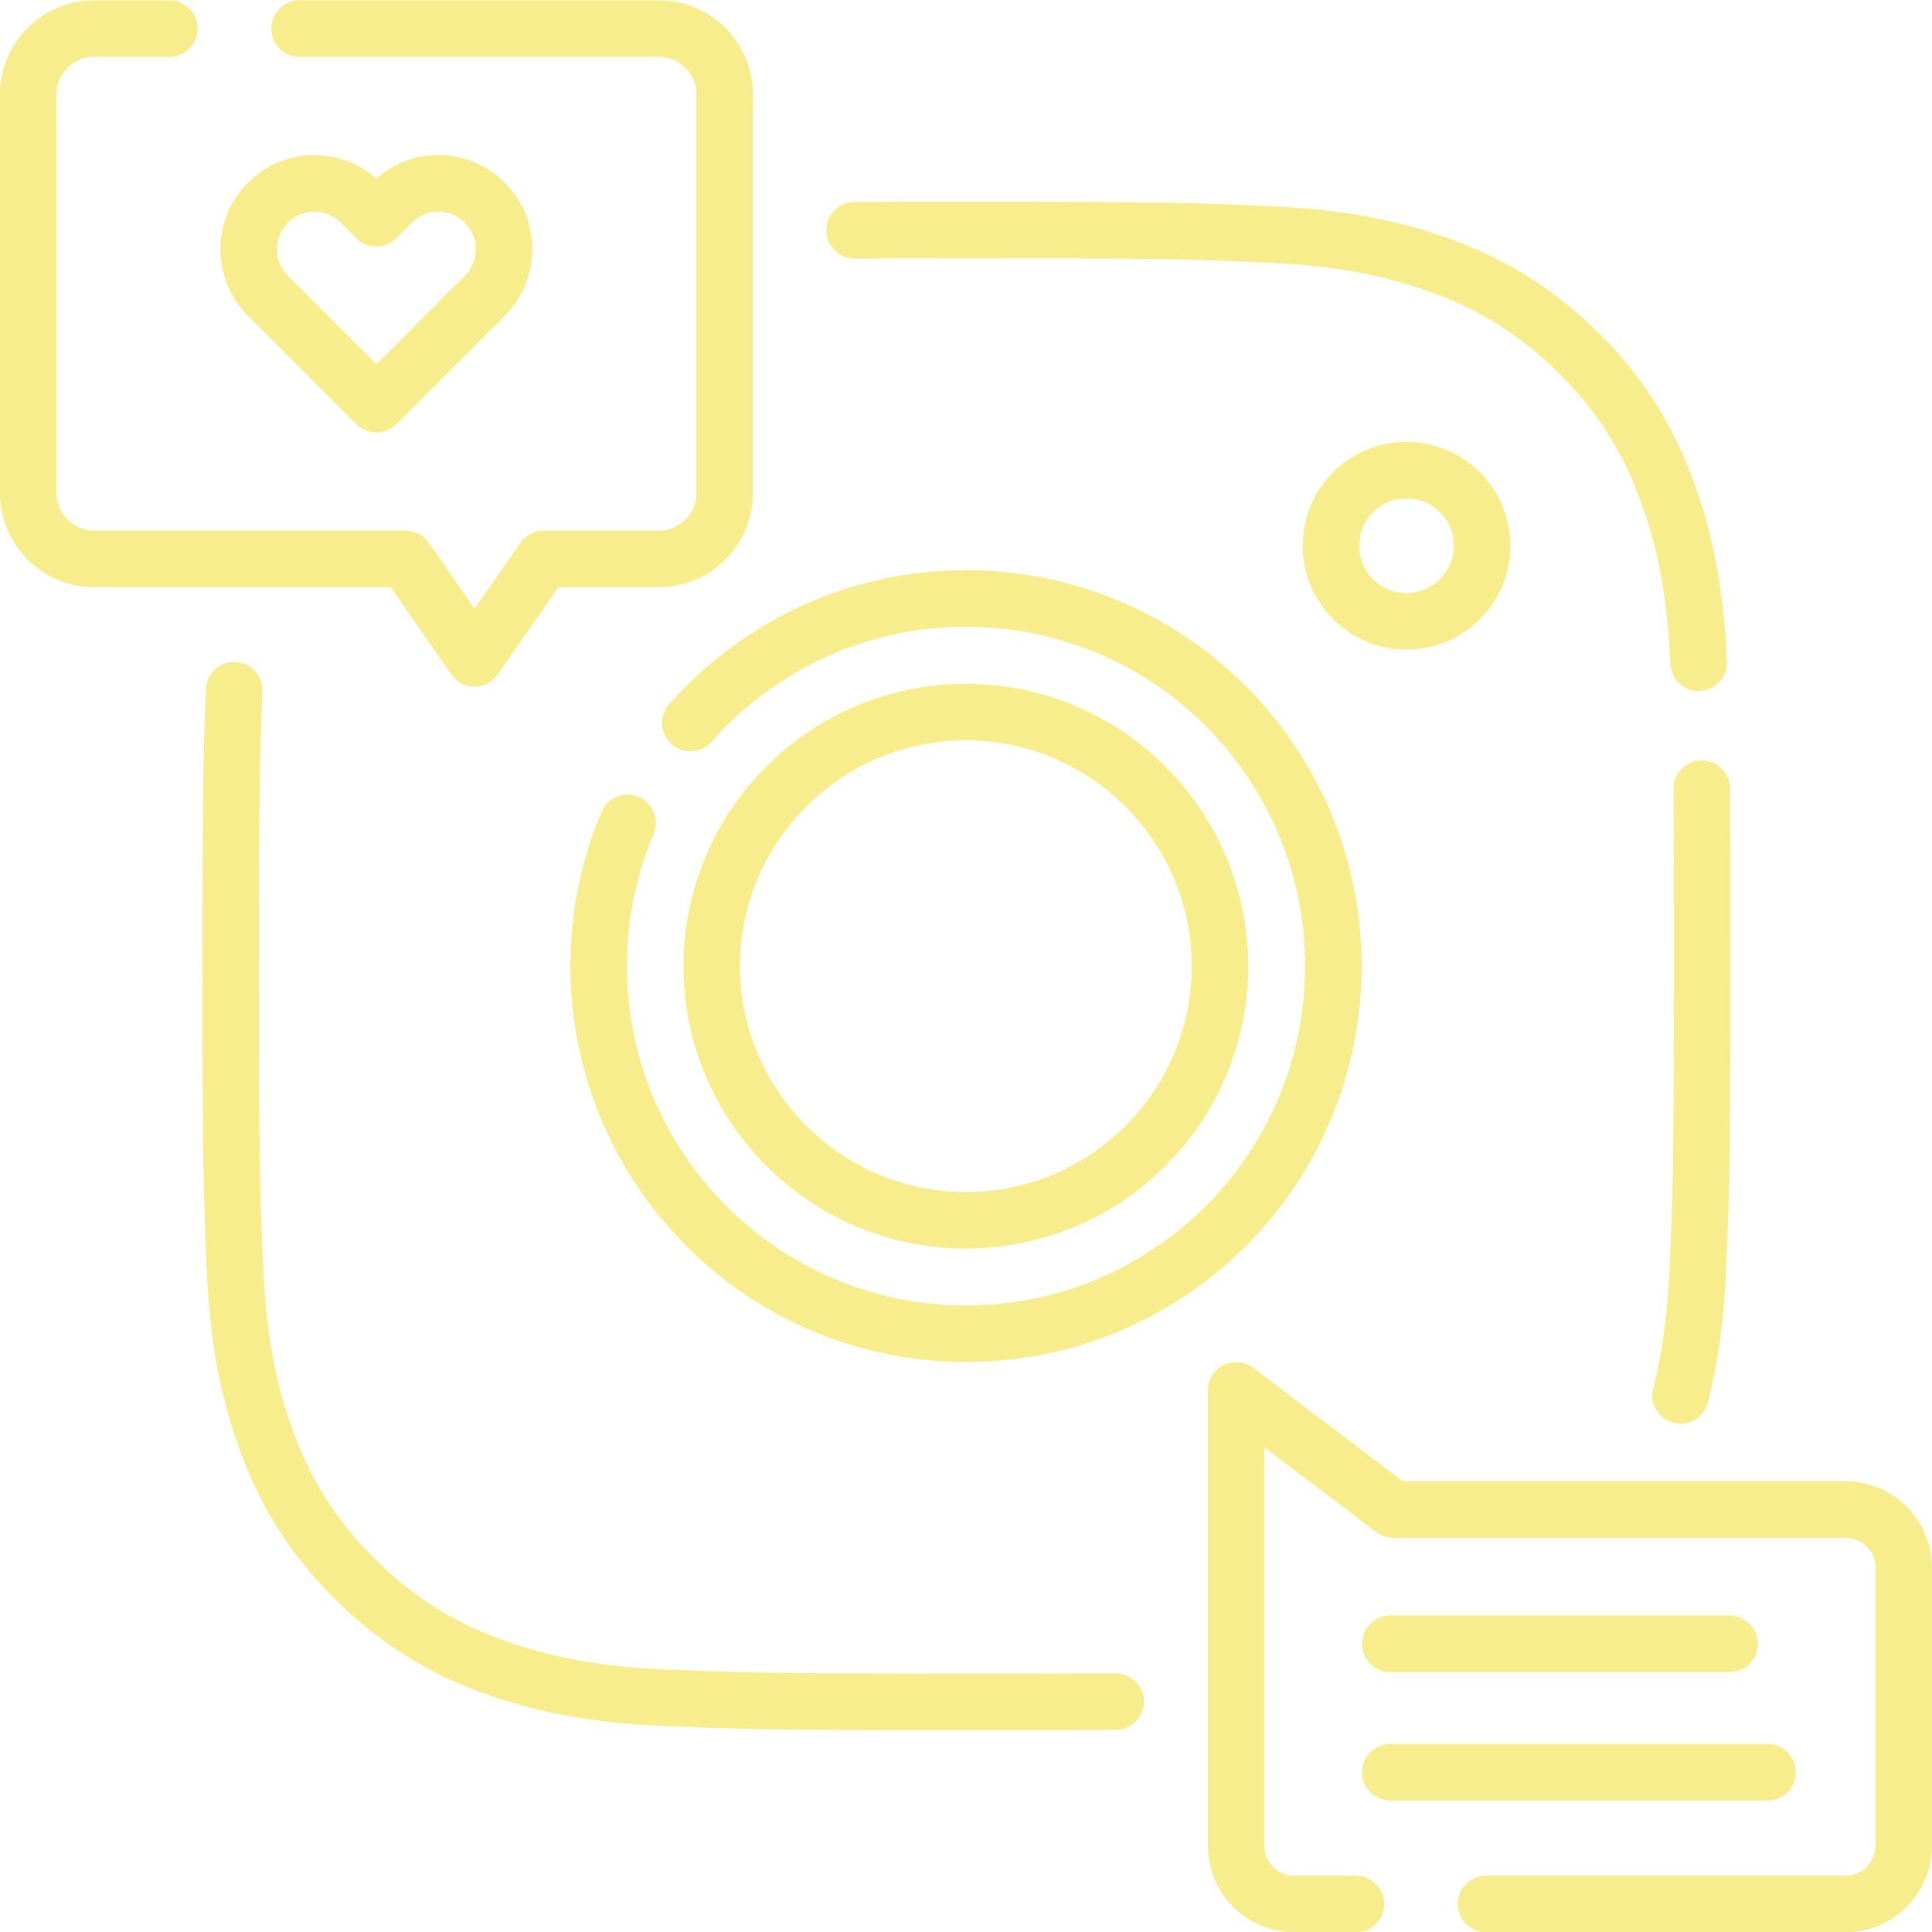 <?xml version="1.0" encoding="utf-8"?> <svg xmlns:svg="http://www.w3.org/2000/svg" xmlns="http://www.w3.org/2000/svg" xmlns:xlink="http://www.w3.org/1999/xlink" version="1.1" id="svg2247" x="0px" y="0px" viewBox="0 0 682.7 682.7" style="enable-background:new 0 0 682.7 682.7;" xml:space="preserve"> <style type="text/css"> .st0{fill:none;stroke:#F8ED8C;stroke-width:20;stroke-linecap:round;stroke-linejoin:round;stroke-miterlimit:13.333;} </style> <g id="g2255"> <g> <g id="g2257"> <g id="g2263" transform="translate(62.05,329.083)"> <path id="path2265" class="st0" d="M20.7-85.2c-0.9,21.3-1.2,35.8-1.2,97.5c0,70.6,0.3,79.5,1.5,107.2 c1.2,27.6,5.7,46.6,12.1,63.1c6.6,17.5,16.9,33.1,30.1,46.1c13,13.2,28.8,23.5,46,30c16.6,6.4,35.5,10.9,63.1,12.1 c27.7,1.2,36.6,1.5,107.2,1.5c23.3,0,39.9,0,52.7-0.1 M531.8,164c3.2-12.3,5.3-26.6,6.1-44.5c1.2-27.7,1.5-36.6,1.5-107.2 c0-30,0-48.8-0.1-62.7 M538.2-94.9c-1.2-27.6-5.7-46.6-12.1-63.1c-6.6-17.5-16.8-33.1-30.1-46.1c-13-13.2-28.8-23.5-46-30 c-16.6-6.4-35.5-10.9-63.1-12.1c-27.8-1.3-36.7-1.6-107.3-1.6c-16.1,0-29,0-39.7,0.1"></path> </g> <g id="g2267" transform="translate(182.957,320.386)"> <path id="path2269" class="st0" d="M61-64.9c23.8-27,58.6-44,97.4-44c71.7,0,129.8,58.1,129.8,129.9s-58.1,129.9-129.8,129.9 S28.6,92.7,28.6,20.9c0-17.9,3.6-35,10.2-50.5"></path> </g> <g id="g2271" transform="translate(256,188.62)"> <path id="path2273" class="st0" d="M85.3,242.6c-49.5,0-89.8-40.3-89.8-89.8s40.3-89.8,89.8-89.8s89.8,40.3,89.8,89.8 S134.9,242.6,85.3,242.6z"></path> </g> <g id="g2275" transform="translate(392.825,367.346)"> <path id="path2277" class="st0" d="M130.9-174.5c0,14.7-11.9,26.7-26.7,26.7c-14.7,0-26.7-11.9-26.7-26.7s11.9-26.7,26.7-26.7 C119-201.2,130.9-189.2,130.9-174.5z"></path> </g> <g id="g2279" transform="translate(359.312,7.404)"> <path id="path2281" class="st0" d="M119.8,665.4H98.1c-11.4,0-20.6-9.2-20.6-20.6V483.9L133,526h159.8 c11.4,0,20.6,9.2,20.6,20.6v98.2c0,11.4-9.2,20.6-20.6,20.6H165.8"></path> </g> <g id="g2283" transform="translate(368.472,42.347)"> <path id="path2285" class="st0" d="M122.8,583.9h133.3"></path> </g> <g id="g2287" transform="translate(368.472,76.36)"> <path id="path2289" class="st0" d="M122.8,504.5h119.9"></path> </g> <g id="g2291" transform="translate(44.88,504.404)"> <path id="path2293" class="st0" d="M15-494.3h-26.6c-12.8,0-23.3,10.4-23.3,23.3v140.8c0,12.8,10.4,23.3,23.3,23.3h110 l24.4,35.1l24.4-35.1h40.7c12.8,0,23.3-10.4,23.3-23.3V-471c0-12.8-10.4-23.3-23.3-23.3H61"></path> </g> <g id="g2295" transform="translate(128.489,458.321)"> <path id="path2297" class="st0" d="M42.8-386.7L42.8-386.7c-9.1-9.1-23.8-9.1-32.8,0l-5.5,5.5l-5.5-5.5 c-9.1-9.1-23.8-9.1-32.8,0c-9.1,9.1-9.1,23.8,0,32.9l38.3,38.3l38.3-38.3C51.9-363,51.9-377.7,42.8-386.7z"></path> </g> </g> </g> </g> </svg> 